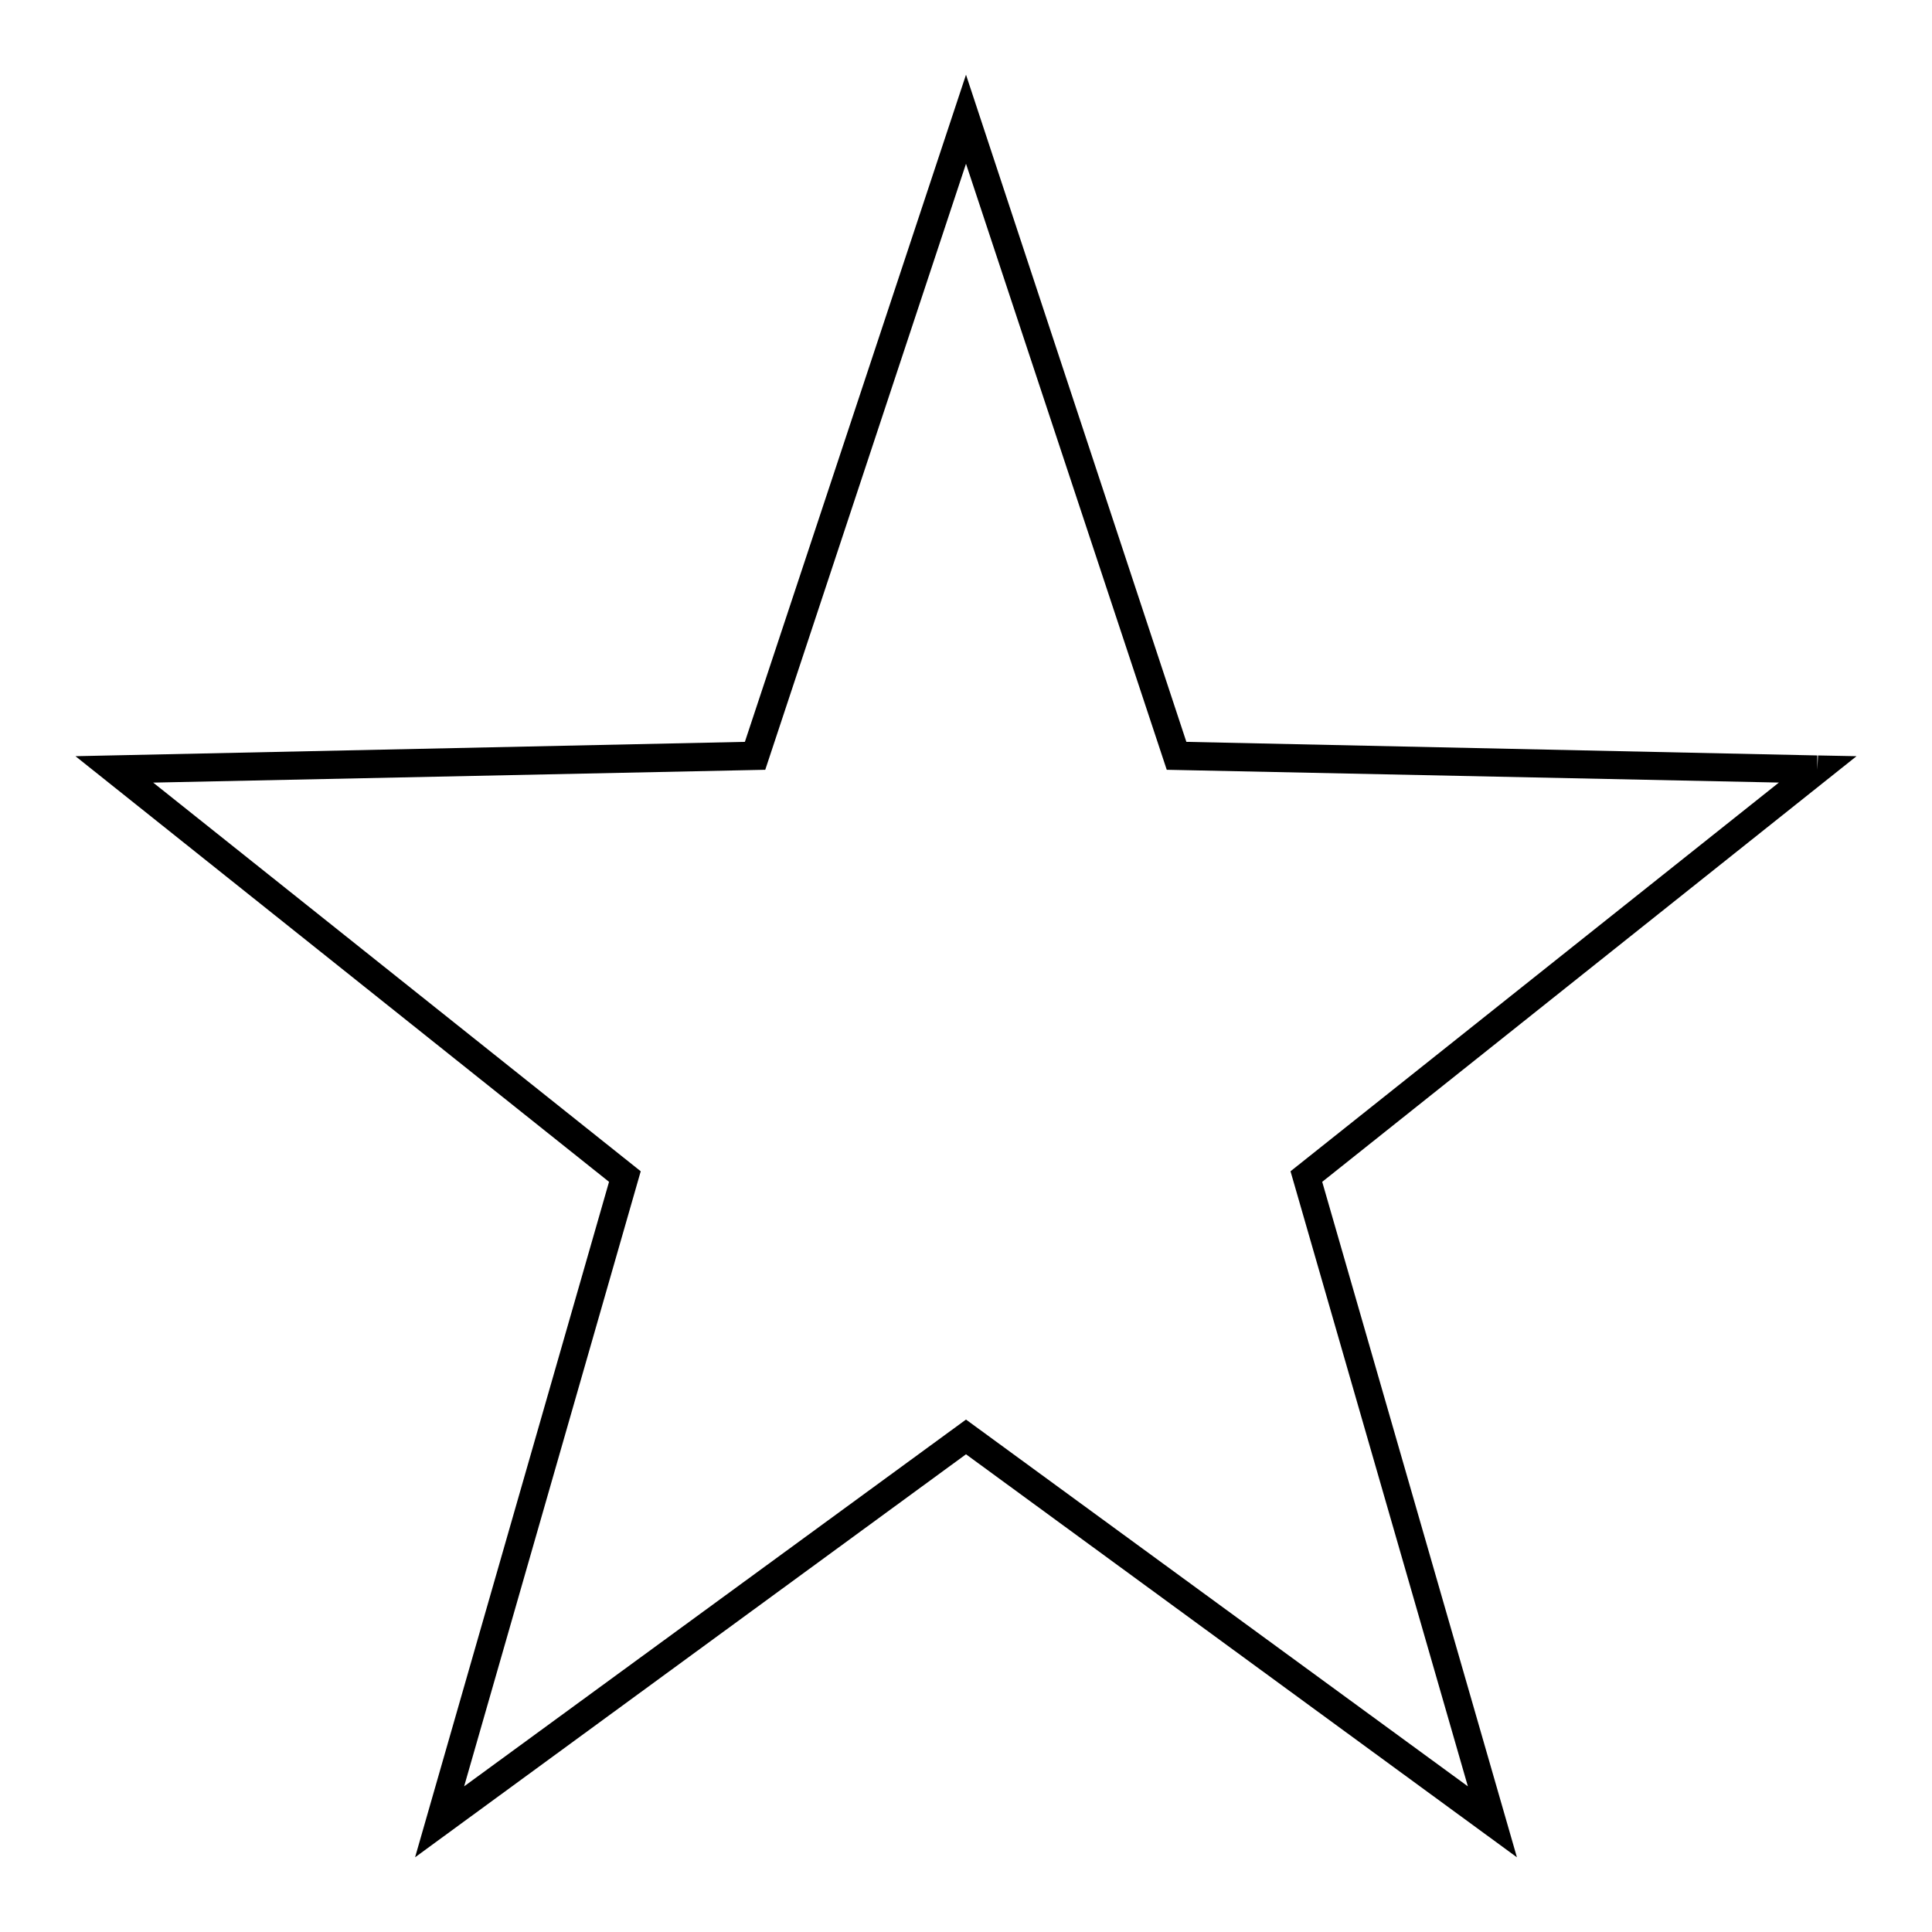 <?xml version="1.0" encoding="utf-8"?>
<!-- Svg Vector Icons : http://www.onlinewebfonts.com/icon -->
<!DOCTYPE svg PUBLIC "-//W3C//DTD SVG 1.1//EN" "http://www.w3.org/Graphics/SVG/1.1/DTD/svg11.dtd">
<svg version="1.1" xmlns="http://www.w3.org/2000/svg" xmlns:xlink="http://www.w3.org/1999/xlink" x="0px" y="0px" viewBox="0 0 256 256" enable-background="new 0 0 256 256" xml:space="preserve">
<g><g><path fill="#000000" d="M240.8,102l0-1.9l-83.6-1.8L128,9.9L98.7,98.3L10,100.2l70.7,56.4L55,246.1l73-53.4l73,53.4l-25.8-89.5l70.8-56.4l-5.1-0.1L240.8,102l-1.2-1.4L171,155.2l23.5,81.5L128,188.1l-66.5,48.6l23.4-81.5l-64.6-51.5l81.1-1.7L128,21.7l26.6,80.3l86.2,1.8L240.8,102l-1.2-1.4L240.8,102z"/></g></g>
</svg>